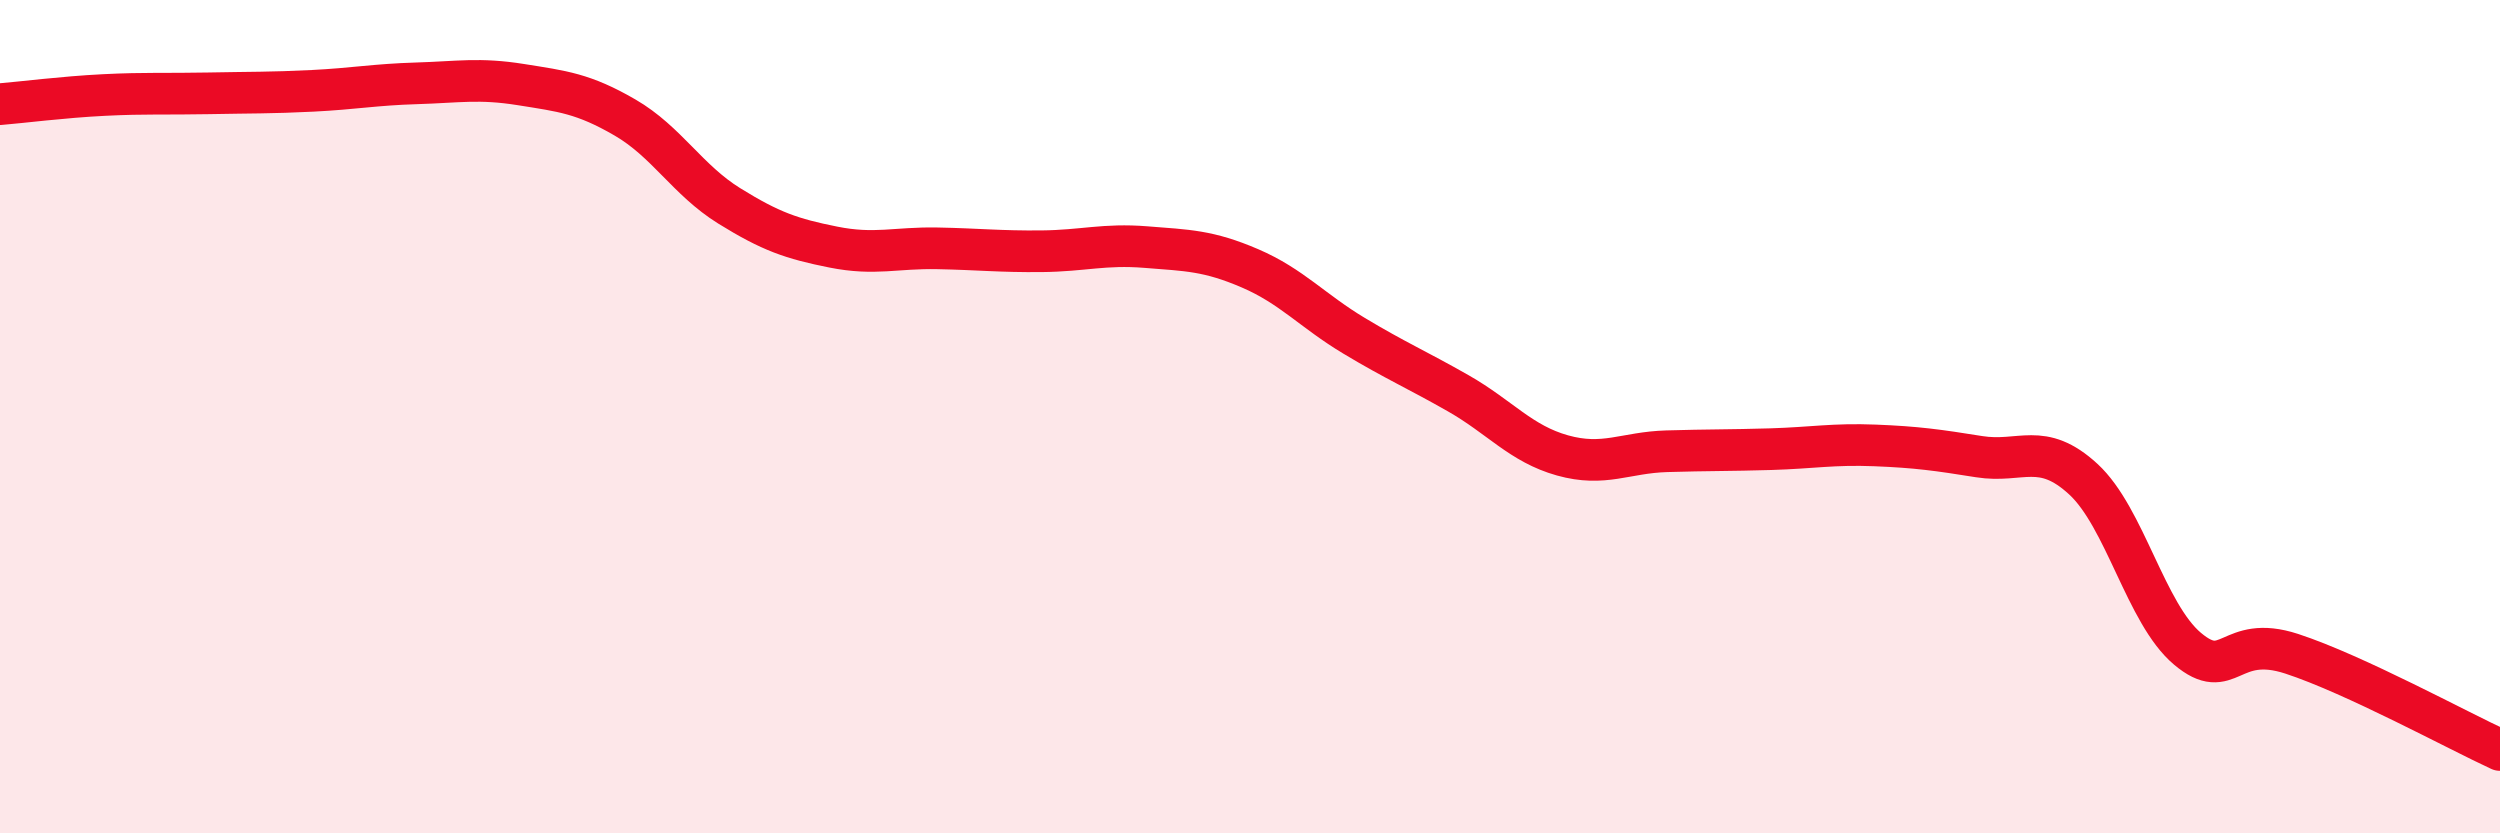 
    <svg width="60" height="20" viewBox="0 0 60 20" xmlns="http://www.w3.org/2000/svg">
      <path
        d="M 0,2.5 C 0.5,2.46 1.5,2.33 2.5,2.28 C 3.5,2.23 4,2.26 5,2.24 C 6,2.22 6.5,2.23 7.5,2.18 C 8.5,2.13 9,2.03 10,2 C 11,1.97 11.5,1.87 12.5,2.03 C 13.5,2.19 14,2.24 15,2.82 C 16,3.4 16.5,4.32 17.5,4.94 C 18.5,5.56 19,5.73 20,5.93 C 21,6.13 21.5,5.94 22.5,5.96 C 23.5,5.98 24,6.04 25,6.03 C 26,6.02 26.5,5.85 27.5,5.93 C 28.5,6.01 29,6.01 30,6.44 C 31,6.87 31.5,7.46 32.5,8.06 C 33.5,8.66 34,8.87 35,9.44 C 36,10.01 36.5,10.65 37.5,10.93 C 38.5,11.21 39,10.86 40,10.83 C 41,10.8 41.5,10.81 42.5,10.78 C 43.5,10.75 44,10.65 45,10.69 C 46,10.73 46.5,10.8 47.5,10.96 C 48.5,11.12 49,10.58 50,11.5 C 51,12.42 51.5,14.73 52.5,15.57 C 53.5,16.41 53.5,15.2 55,15.69 C 56.5,16.18 59,17.54 60,18L60 20L0 20Z"
        fill="#EB0A25"
        opacity="0.1"
        stroke-linecap="round"
        stroke-linejoin="round"
      />
      <path
        d="M 0,2.5 C 0.5,2.46 1.5,2.33 2.5,2.28 C 3.5,2.23 4,2.26 5,2.24 C 6,2.22 6.5,2.23 7.5,2.18 C 8.5,2.13 9,2.03 10,2 C 11,1.97 11.5,1.87 12.5,2.03 C 13.5,2.19 14,2.24 15,2.82 C 16,3.4 16.5,4.32 17.5,4.94 C 18.5,5.56 19,5.73 20,5.93 C 21,6.13 21.5,5.94 22.5,5.96 C 23.5,5.98 24,6.04 25,6.03 C 26,6.02 26.5,5.85 27.5,5.93 C 28.5,6.01 29,6.01 30,6.44 C 31,6.87 31.5,7.46 32.5,8.06 C 33.5,8.66 34,8.87 35,9.44 C 36,10.01 36.5,10.65 37.5,10.93 C 38.5,11.21 39,10.86 40,10.83 C 41,10.8 41.5,10.81 42.5,10.78 C 43.5,10.75 44,10.65 45,10.69 C 46,10.73 46.5,10.8 47.5,10.96 C 48.5,11.12 49,10.58 50,11.5 C 51,12.42 51.5,14.73 52.5,15.57 C 53.5,16.41 53.5,15.2 55,15.69 C 56.5,16.18 59,17.54 60,18"
        stroke="#EB0A25"
        stroke-width="1"
        fill="none"
        stroke-linecap="round"
        stroke-linejoin="round"
      />
    </svg>
  